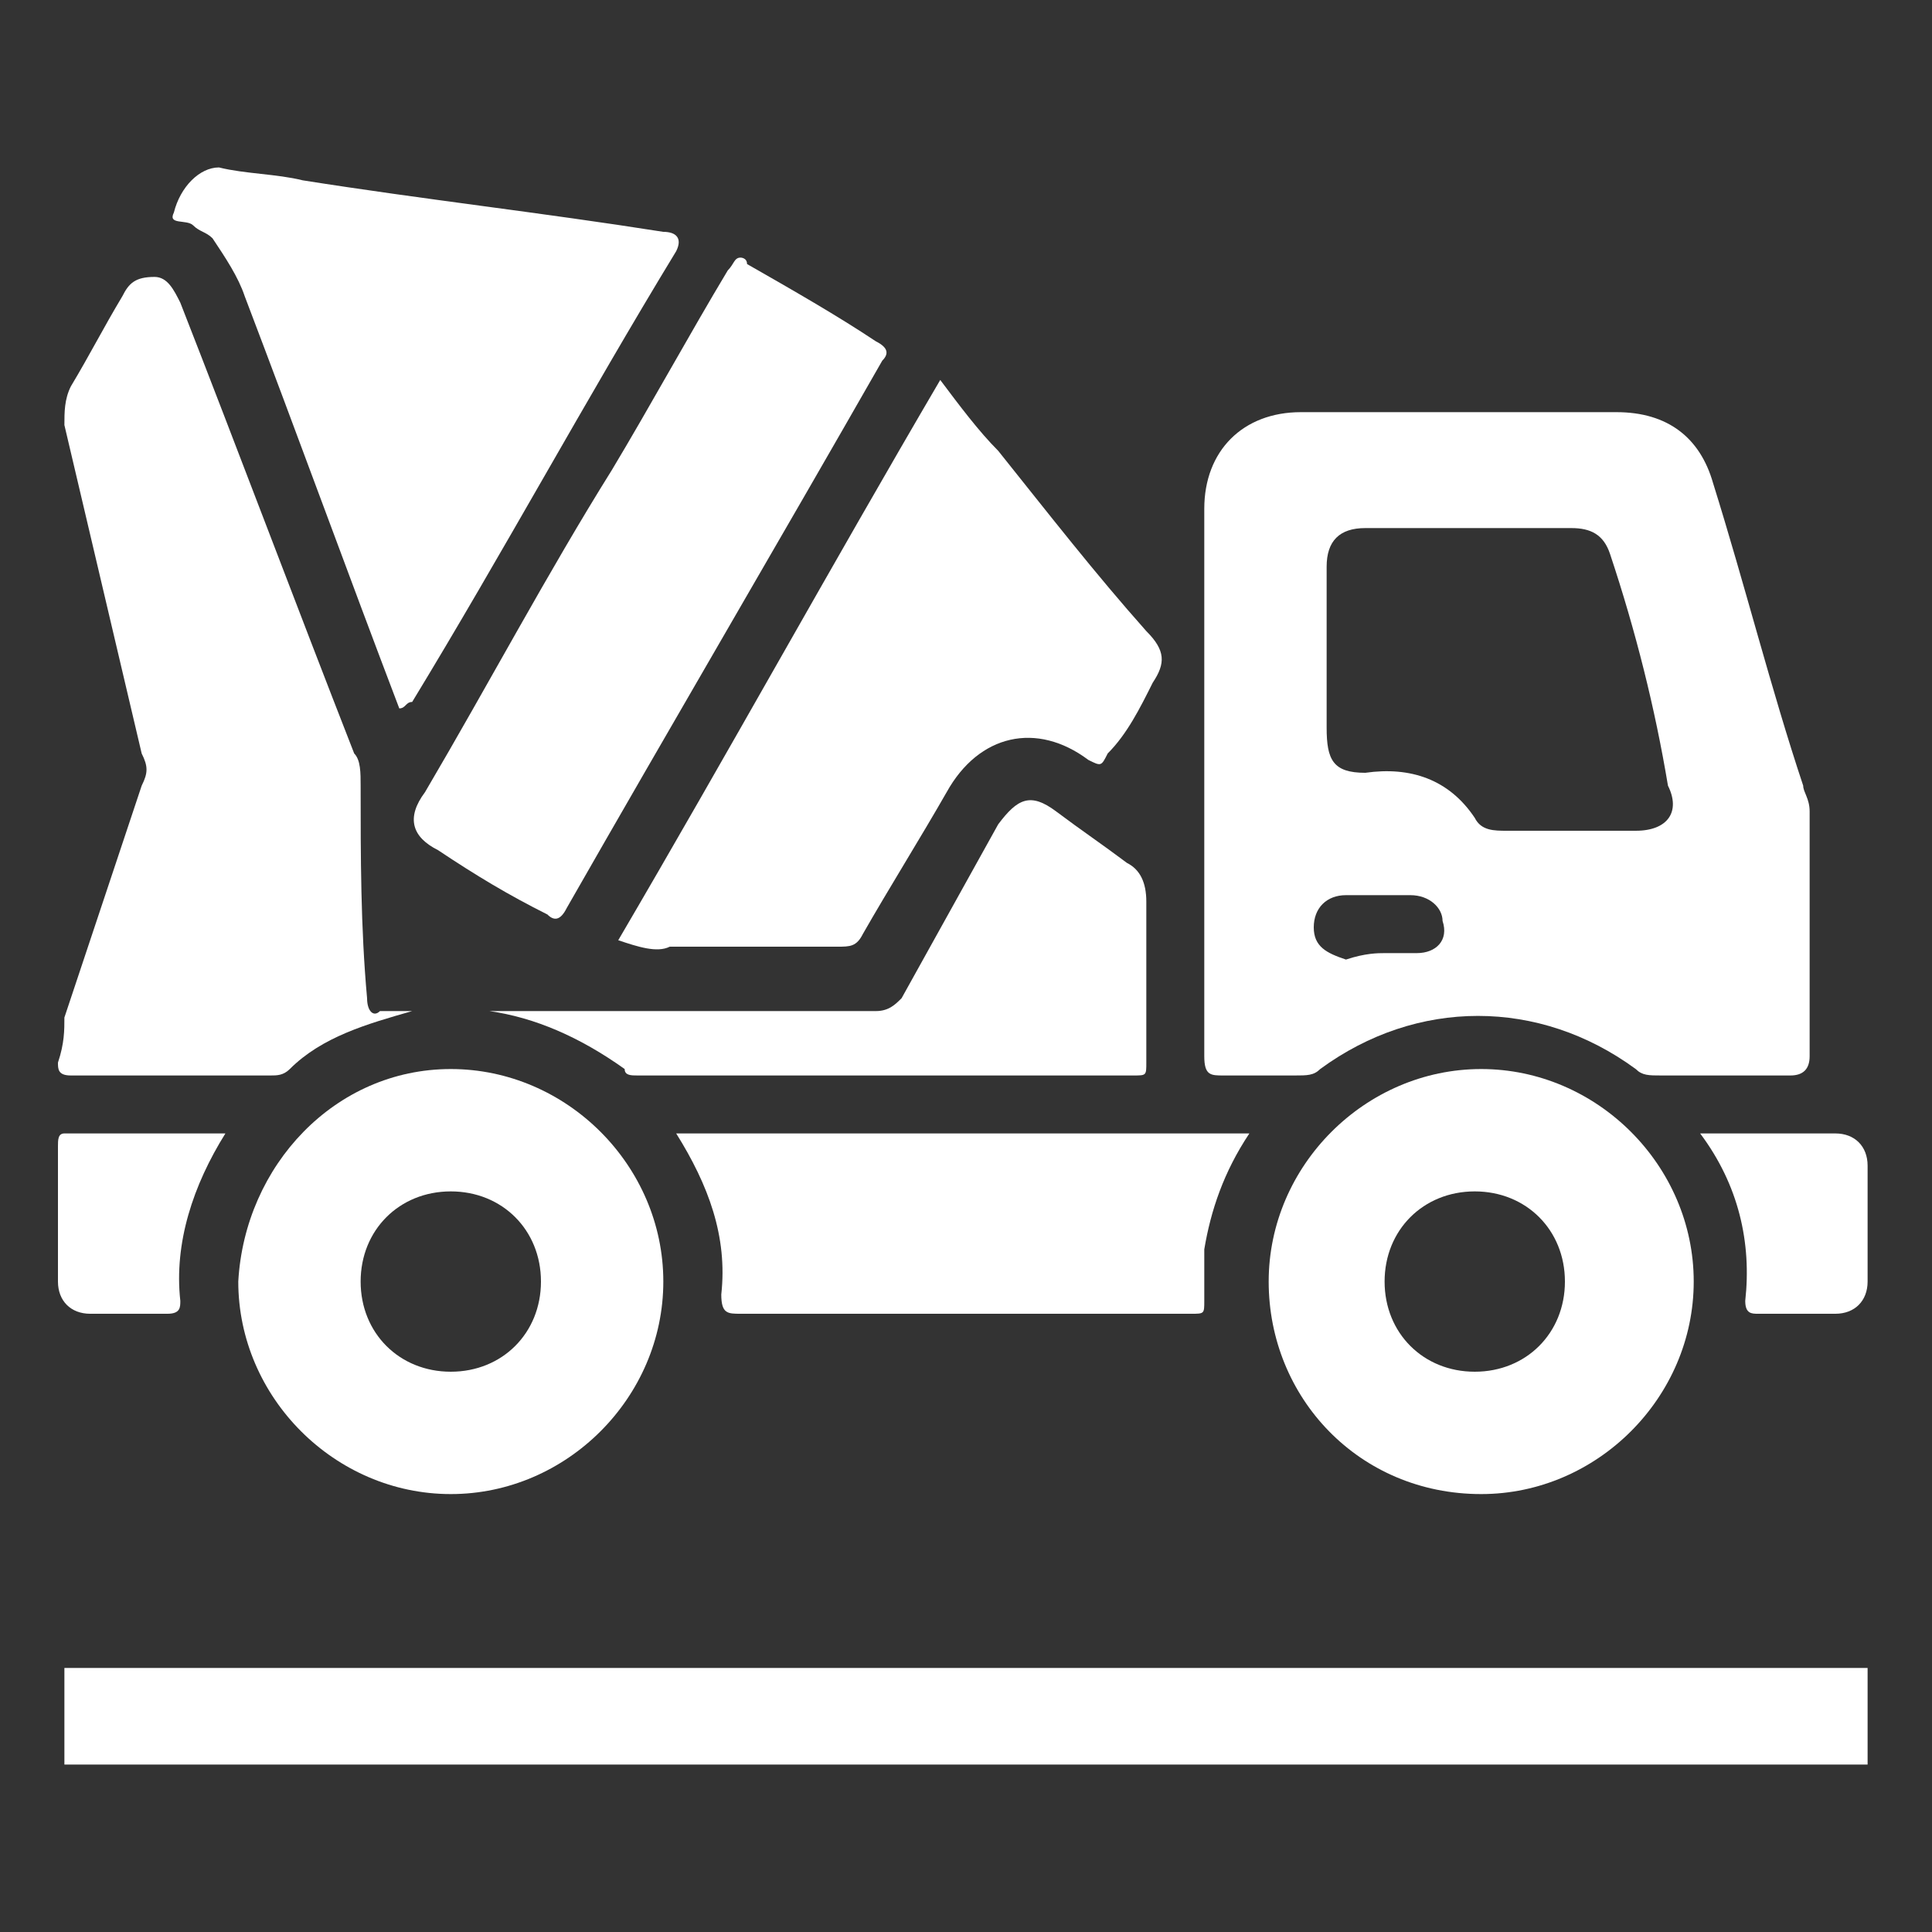 <?xml version="1.0" encoding="utf-8"?>
<!-- Generator: Adobe Illustrator 28.2.0, SVG Export Plug-In . SVG Version: 6.00 Build 0)  -->
<svg version="1.1" id="Layer_1" xmlns="http://www.w3.org/2000/svg" xmlns:xlink="http://www.w3.org/1999/xlink" x="0px" y="0px"
	 viewBox="0 0 30 30" style="enable-background:new 0 0 30 30;" xml:space="preserve">
<rect x="0" y="0" width="30" height="30" fill="#333333" stroke="none"/>
<style type="text/css">
	.st0{fill:#FFFFFF;}
</style>
<g id="surface1">
	<path class="st0" d="M18.7,12c0-1.4,0-2.8,0-4.1c0-0.9,0.6-1.5,1.5-1.5c1.6,0,3.3,0,4.9,0c0.8,0,1.3,0.4,1.5,1.1
		c0.5,1.6,0.9,3.2,1.4,4.7c0,0.1,0.1,0.2,0.1,0.4c0,1.3,0,2.6,0,3.8c0,0.2-0.1,0.3-0.3,0.3c-0.7,0-1.3,0-2,0c-0.2,0-0.3,0-0.4-0.1
		c-1.5-1.1-3.4-1.1-4.9,0c-0.1,0.1-0.2,0.1-0.4,0.1c-0.4,0-0.7,0-1.1,0c-0.2,0-0.3,0-0.3-0.3C18.7,14.9,18.7,13.5,18.7,12z
		 M22.8,8.2c-0.5,0-1.1,0-1.6,0c-0.4,0-0.6,0.2-0.6,0.6c0,0.8,0,1.7,0,2.5c0,0.5,0.1,0.7,0.6,0.7c0.7-0.1,1.3,0.1,1.7,0.7
		c0.1,0.2,0.3,0.2,0.5,0.2c0.7,0,1.3,0,2,0c0.5,0,0.7-0.3,0.5-0.7C25.7,11,25.4,9.8,25,8.6c-0.1-0.3-0.3-0.4-0.6-0.4
		C23.9,8.2,23.4,8.2,22.8,8.2z M21.5,14.8c0.2,0,0.3,0,0.5,0c0.3,0,0.5-0.2,0.4-0.5c0-0.2-0.2-0.4-0.5-0.4c-0.3,0-0.6,0-1,0
		c-0.3,0-0.5,0.2-0.5,0.5c0,0.3,0.2,0.4,0.5,0.5C21.2,14.8,21.4,14.8,21.5,14.8z"/>
	<path class="st0" d="M6.4,15.7c-0.7,0.2-1.4,0.4-1.9,0.9c-0.1,0.1-0.2,0.1-0.3,0.1c-1,0-2.1,0-3.1,0c-0.2,0-0.2-0.1-0.2-0.2
		C1,16.2,1,16,1,15.8c0.4-1.2,0.8-2.4,1.2-3.6c0.1-0.2,0.1-0.3,0-0.5C1.8,10,1.4,8.3,1,6.6c0-0.2,0-0.4,0.1-0.6
		c0.3-0.5,0.5-0.9,0.8-1.4C2,4.4,2.1,4.3,2.4,4.3c0.2,0,0.3,0.2,0.4,0.4c0.9,2.3,1.8,4.7,2.7,7c0.1,0.1,0.1,0.3,0.1,0.5
		c0,1.1,0,2.2,0.1,3.3c0,0.2,0.1,0.3,0.2,0.2C6.1,15.7,6.2,15.7,6.4,15.7z"/>
	<path class="st0" d="M9.6,14.6c1.7-2.9,3.3-5.8,5-8.7c0.3,0.4,0.6,0.8,0.9,1.1C16.3,8,17,8.9,17.8,9.8c0.3,0.3,0.3,0.5,0.1,0.8
		c-0.2,0.4-0.4,0.8-0.7,1.1c-0.1,0.2-0.1,0.2-0.3,0.1c-0.8-0.6-1.7-0.4-2.2,0.5c-0.4,0.7-0.9,1.5-1.3,2.2c-0.1,0.2-0.2,0.2-0.4,0.2
		c-0.9,0-1.7,0-2.6,0C10.2,14.8,9.9,14.7,9.6,14.6z"/>
	<path class="st0" d="M6.2,11C5.4,8.9,4.6,6.7,3.8,4.6C3.7,4.3,3.5,4,3.3,3.7C3.2,3.6,3.1,3.6,3,3.5c-0.1-0.1-0.4,0-0.3-0.2
		c0.1-0.4,0.4-0.7,0.7-0.7c0.4,0.1,0.9,0.1,1.3,0.2c1.9,0.3,3.7,0.5,5.6,0.8c0.2,0,0.3,0.1,0.2,0.3c-1.4,2.3-2.7,4.7-4.1,7
		C6.3,10.9,6.3,11,6.2,11z"/>
	<path class="st0" d="M11.5,4c0,0,0.1,0,0.1,0.1c0.7,0.4,1.4,0.8,2,1.2c0.2,0.1,0.2,0.2,0.1,0.3c-1.6,2.8-3.3,5.7-4.9,8.5
		c-0.1,0.2-0.2,0.2-0.3,0.1c-0.6-0.3-1.1-0.6-1.7-1c-0.4-0.2-0.5-0.5-0.2-0.9c1-1.7,1.9-3.4,2.9-5c0.6-1,1.2-2.1,1.8-3.1
		C11.4,4.1,11.4,4,11.5,4z"/>
	<path class="st0" d="M7,16.6c1.8,0,3.3,1.5,3.3,3.3c0,1.8-1.5,3.3-3.3,3.3c-1.8,0-3.3-1.5-3.3-3.3C3.8,18.1,5.2,16.6,7,16.6z
		 M8.4,19.9c0-0.8-0.6-1.4-1.4-1.4c-0.8,0-1.4,0.6-1.4,1.4c0,0.8,0.6,1.4,1.4,1.4C7.8,21.3,8.4,20.7,8.4,19.9z"/>
	<path class="st0" d="M19.7,19.9c0-1.8,1.5-3.3,3.3-3.3c1.8,0,3.3,1.5,3.3,3.3c0,1.8-1.5,3.3-3.3,3.3C21.1,23.2,19.7,21.7,19.7,19.9
		z M24.3,19.9c0-0.8-0.6-1.4-1.4-1.4c-0.8,0-1.4,0.6-1.4,1.4c0,0.8,0.6,1.4,1.4,1.4C23.7,21.3,24.3,20.7,24.3,19.9z"/>
	<path class="st0" d="M10.5,17.6c3,0,5.9,0,8.9,0c-0.4,0.6-0.6,1.2-0.7,1.8c0,0.3,0,0.5,0,0.8c0,0.2,0,0.2-0.2,0.2c-0.3,0-0.7,0-1,0
		c-2,0-4,0-6,0c-0.2,0-0.3,0-0.3-0.3C11.3,19.2,11,18.4,10.5,17.6z"/>
	<path class="st0" d="M7.6,15.7c0.4,0,0.9,0,1.3,0c1.6,0,3.1,0,4.7,0c0.2,0,0.3-0.1,0.4-0.2c0.5-0.9,1-1.8,1.5-2.7
		c0.3-0.4,0.5-0.5,0.9-0.2c0.4,0.3,0.7,0.5,1.1,0.8c0.2,0.1,0.3,0.3,0.3,0.6c0,0.8,0,1.6,0,2.5c0,0.2,0,0.2-0.2,0.2
		c-2.6,0-5.1,0-7.7,0c-0.1,0-0.2,0-0.2-0.1C9,16.1,8.3,15.8,7.6,15.7z"/>
	<path class="st0" d="M3.5,17.6c-0.5,0.8-0.8,1.7-0.7,2.6c0,0.1,0,0.2-0.2,0.2c-0.4,0-0.8,0-1.2,0c-0.3,0-0.5-0.2-0.5-0.5
		c0-0.7,0-1.4,0-2.1c0-0.1,0-0.2,0.1-0.2C1.9,17.6,2.7,17.6,3.5,17.6z"/>
	<path class="st0" d="M26.4,17.6c0.7,0,1.4,0,2.1,0c0.3,0,0.5,0.2,0.5,0.5c0,0.6,0,1.2,0,1.8c0,0.3-0.2,0.5-0.5,0.5
		c-0.4,0-0.8,0-1.2,0c-0.1,0-0.2,0-0.2-0.2C27.2,19.3,27,18.4,26.4,17.6z"/>
	<path class="st0" d="M1,25.9h28v1.5H1V25.9z"/>
</g>
</svg>
